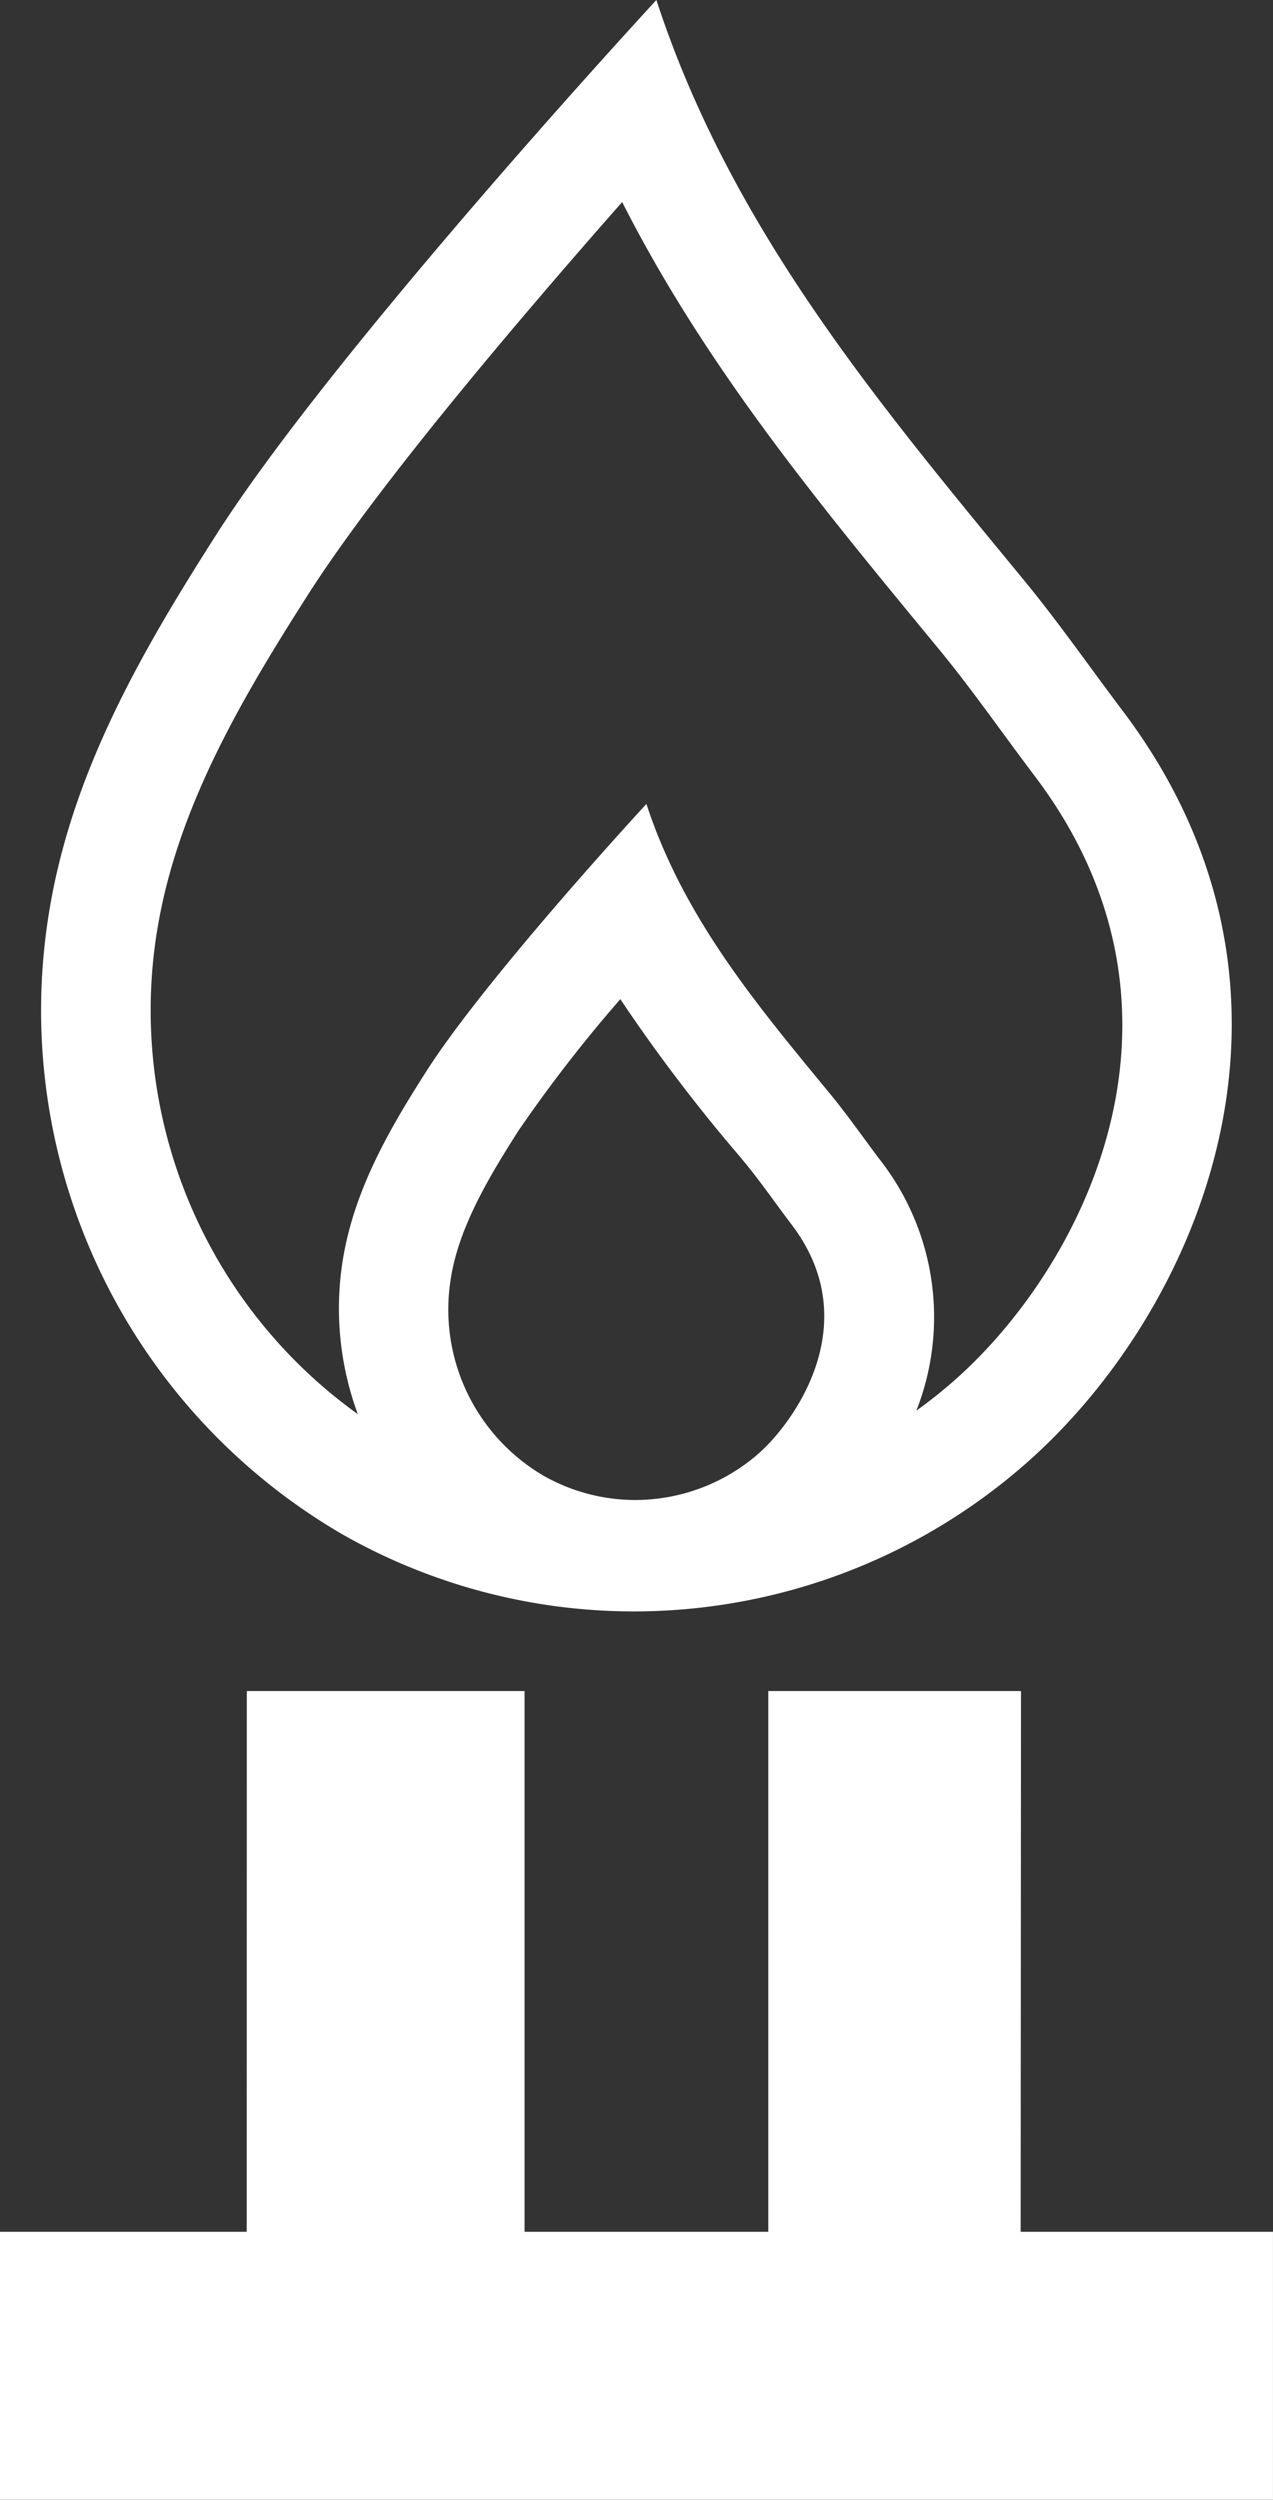 <?xml version="1.0" encoding="UTF-8"?> <svg xmlns="http://www.w3.org/2000/svg" width="82.242" height="161.442" viewBox="0 0 82.242 161.442"><rect x="0" y="0" width="82.242" height="161.442" fill="#333333" stroke="none"/><g transform="translate(-794.412 -1317.946)"><g transform="translate(860.352 1462.082)"><path d="M0,0,.021-34.922H-16.305V0H-32.051V-34.922H-49.995L-50,0H-65.94V17.307H16.3V0Z" fill="#fff"></path></g><g transform="translate(816.531 1417.038)"><path d="M0,0A38.125,38.125,0,0,0,18.838,4.978,38.37,38.37,0,0,0,43.966-4.408C55.323-14.239,64.262-34.855,50.4-53.2c-2.121-2.809-4.138-5.714-6.377-8.433C34.635-73.047,25.1-84.352,20.287-99.092c0,0-20.654,22.342-28.449,34.555-4.852,7.6-9.386,15.439-10.817,24.554A39.145,39.145,0,0,0,0,0M26.85-5.183a12.124,12.124,0,0,1-7.93,2.966A12.03,12.03,0,0,1,13-3.783,12.439,12.439,0,0,1,7.005-16.52c.52-3.31,2.449-6.539,4.382-9.565a92.3,92.3,0,0,1,6.57-8.478,107.635,107.635,0,0,0,7.667,10.1l.424.515c.628.763,1.254,1.615,1.916,2.516.361.491.721.982,1.089,1.468,4.822,6.384.045,12.831-2.2,14.777m-38.836-33.7c1.252-7.972,5.523-15.161,9.791-21.843,4.486-7.028,13.7-17.865,20.268-25.313,5.318,10.485,12.569,19.29,19.638,27.875l.848,1.03c1.381,1.677,2.689,3.457,4.073,5.341.7.957,1.406,1.913,2.121,2.86,11.556,15.3,3.09,31.808-5.42,39.174q-1.091.943-2.254,1.775A16.5,16.5,0,0,0,34.7-24.227c-1.06-1.405-2.069-2.857-3.188-4.217-4.695-5.7-9.463-11.357-11.869-18.727,0,0-10.326,11.17-14.224,17.277C2.994-26.1.727-22.175.012-17.618A19.7,19.7,0,0,0,1-7.759,32.1,32.1,0,0,1-11.986-38.885" fill="#fff"></path></g></g></svg> 